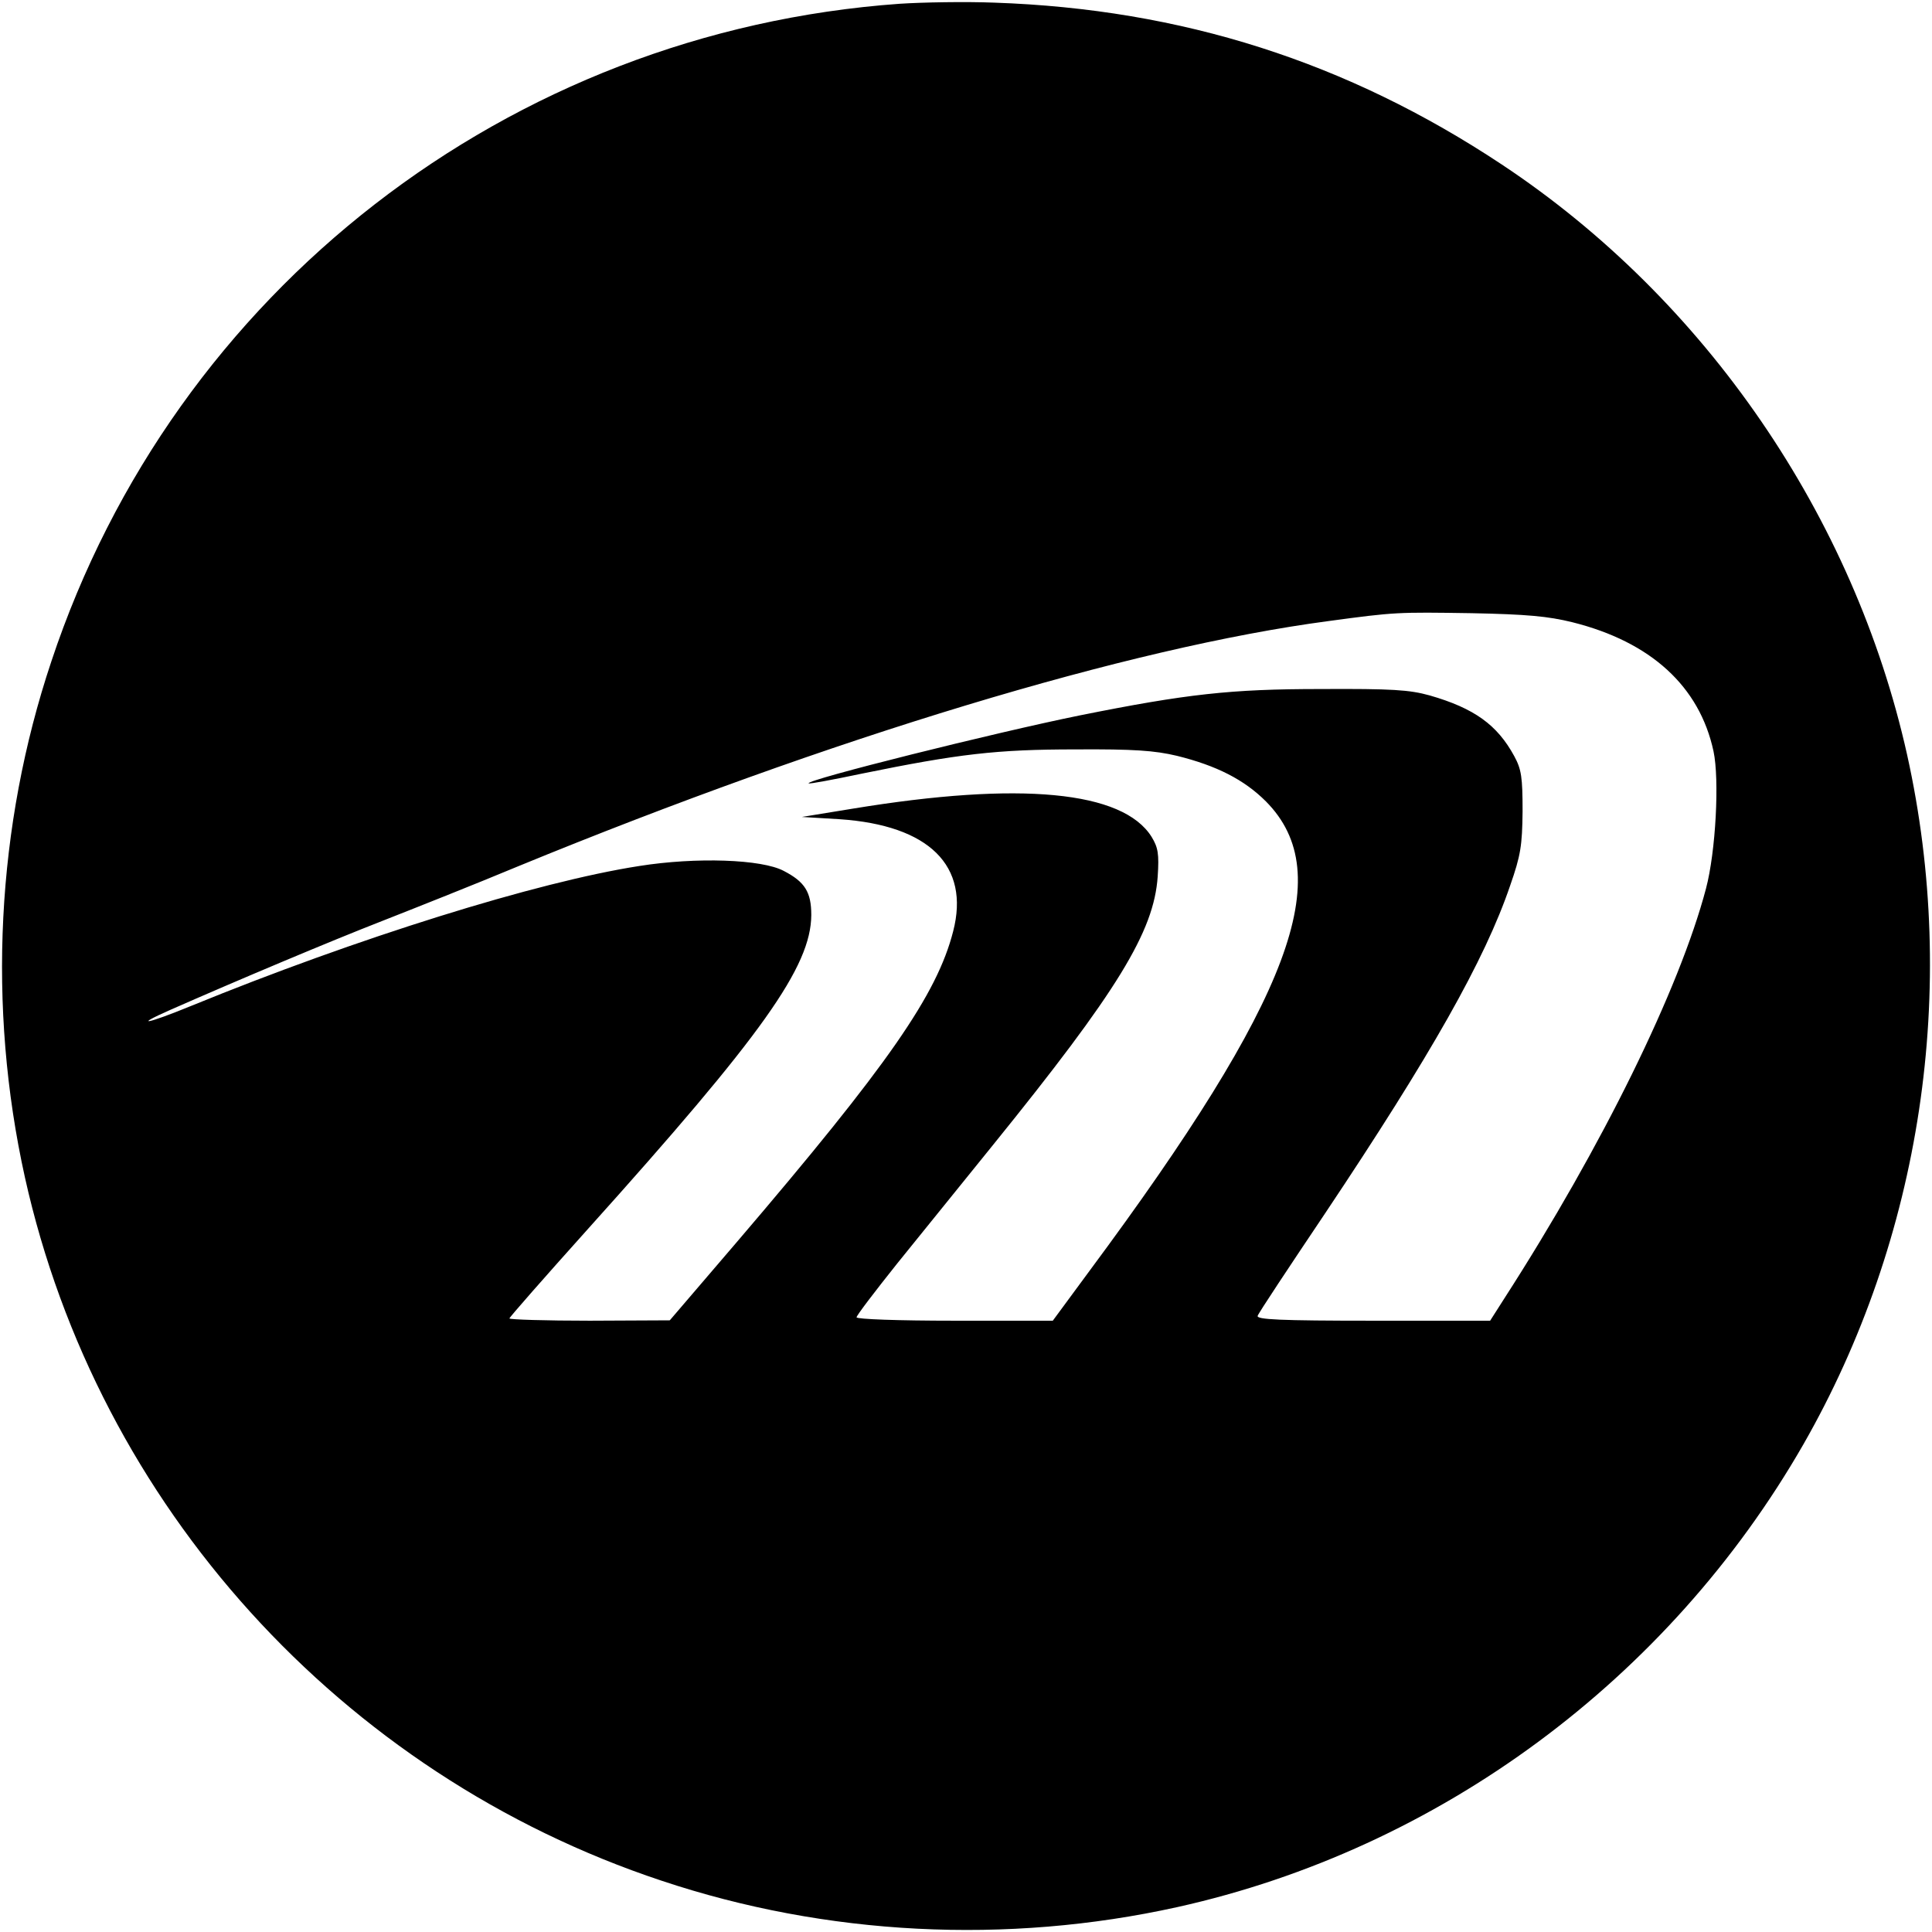 <?xml version="1.0" standalone="no"?>
<!DOCTYPE svg PUBLIC "-//W3C//DTD SVG 20010904//EN"
 "http://www.w3.org/TR/2001/REC-SVG-20010904/DTD/svg10.dtd">
<svg version="1.0" xmlns="http://www.w3.org/2000/svg"
 width="512pt" height="512pt" viewBox="0 0 512 512"
 preserveAspectRatio="xMidYMid meet">
<g transform="translate(0,512) scale(0.1,-0.1)"
fill="#000000" stroke="none">
<path d="M2384 5110 c-1036 -74 -1922 -761 -2248 -1743 -146 -437 -170 -915
-70 -1367 193 -869 838 -1582 1687 -1864 437 -146 915 -170 1367 -70 694 154
1302 604 1659 1226 313 547 413 1207 275 1828 -141 632 -534 1206 -1074 1564
-410 272 -848 412 -1345 429 -77 3 -190 1 -251 -3z m1783 -1639 c208 -52 337
-170 374 -342 16 -75 6 -266 -20 -364 -70 -265 -274 -682 -535 -1087 l-37 -58
-310 0 c-247 0 -310 3 -306 13 2 7 83 129 179 272 280 419 423 671 490 868 28
80 32 106 33 197 0 90 -3 111 -22 146 -45 83 -106 127 -224 161 -54 15 -100
18 -289 17 -238 0 -355 -13 -639 -70 -222 -45 -727 -171 -718 -180 2 -2 66 10
142 26 255 52 356 64 565 64 155 1 210 -3 269 -17 105 -26 178 -63 236 -121
191 -193 68 -522 -467 -1243 l-98 -133 -260 0 c-151 0 -260 4 -260 9 0 5 49
69 108 143 59 73 173 214 253 313 331 409 427 566 437 712 4 60 1 77 -16 105
-76 122 -348 148 -792 75 l-135 -22 100 -6 c237 -16 346 -123 301 -297 -43
-168 -172 -354 -572 -822 l-179 -209 -212 -1 c-117 0 -213 3 -213 6 0 3 94
110 208 237 463 515 591 695 592 832 0 61 -17 88 -73 117 -58 31 -232 37 -383
13 -271 -42 -748 -191 -1188 -371 -117 -48 -156 -55 -54 -10 177 78 424 182
560 235 84 33 248 98 363 146 828 340 1617 579 2145 649 177 24 183 24 380 21
146 -3 202 -8 267 -24z"/>
</g>
</svg>
